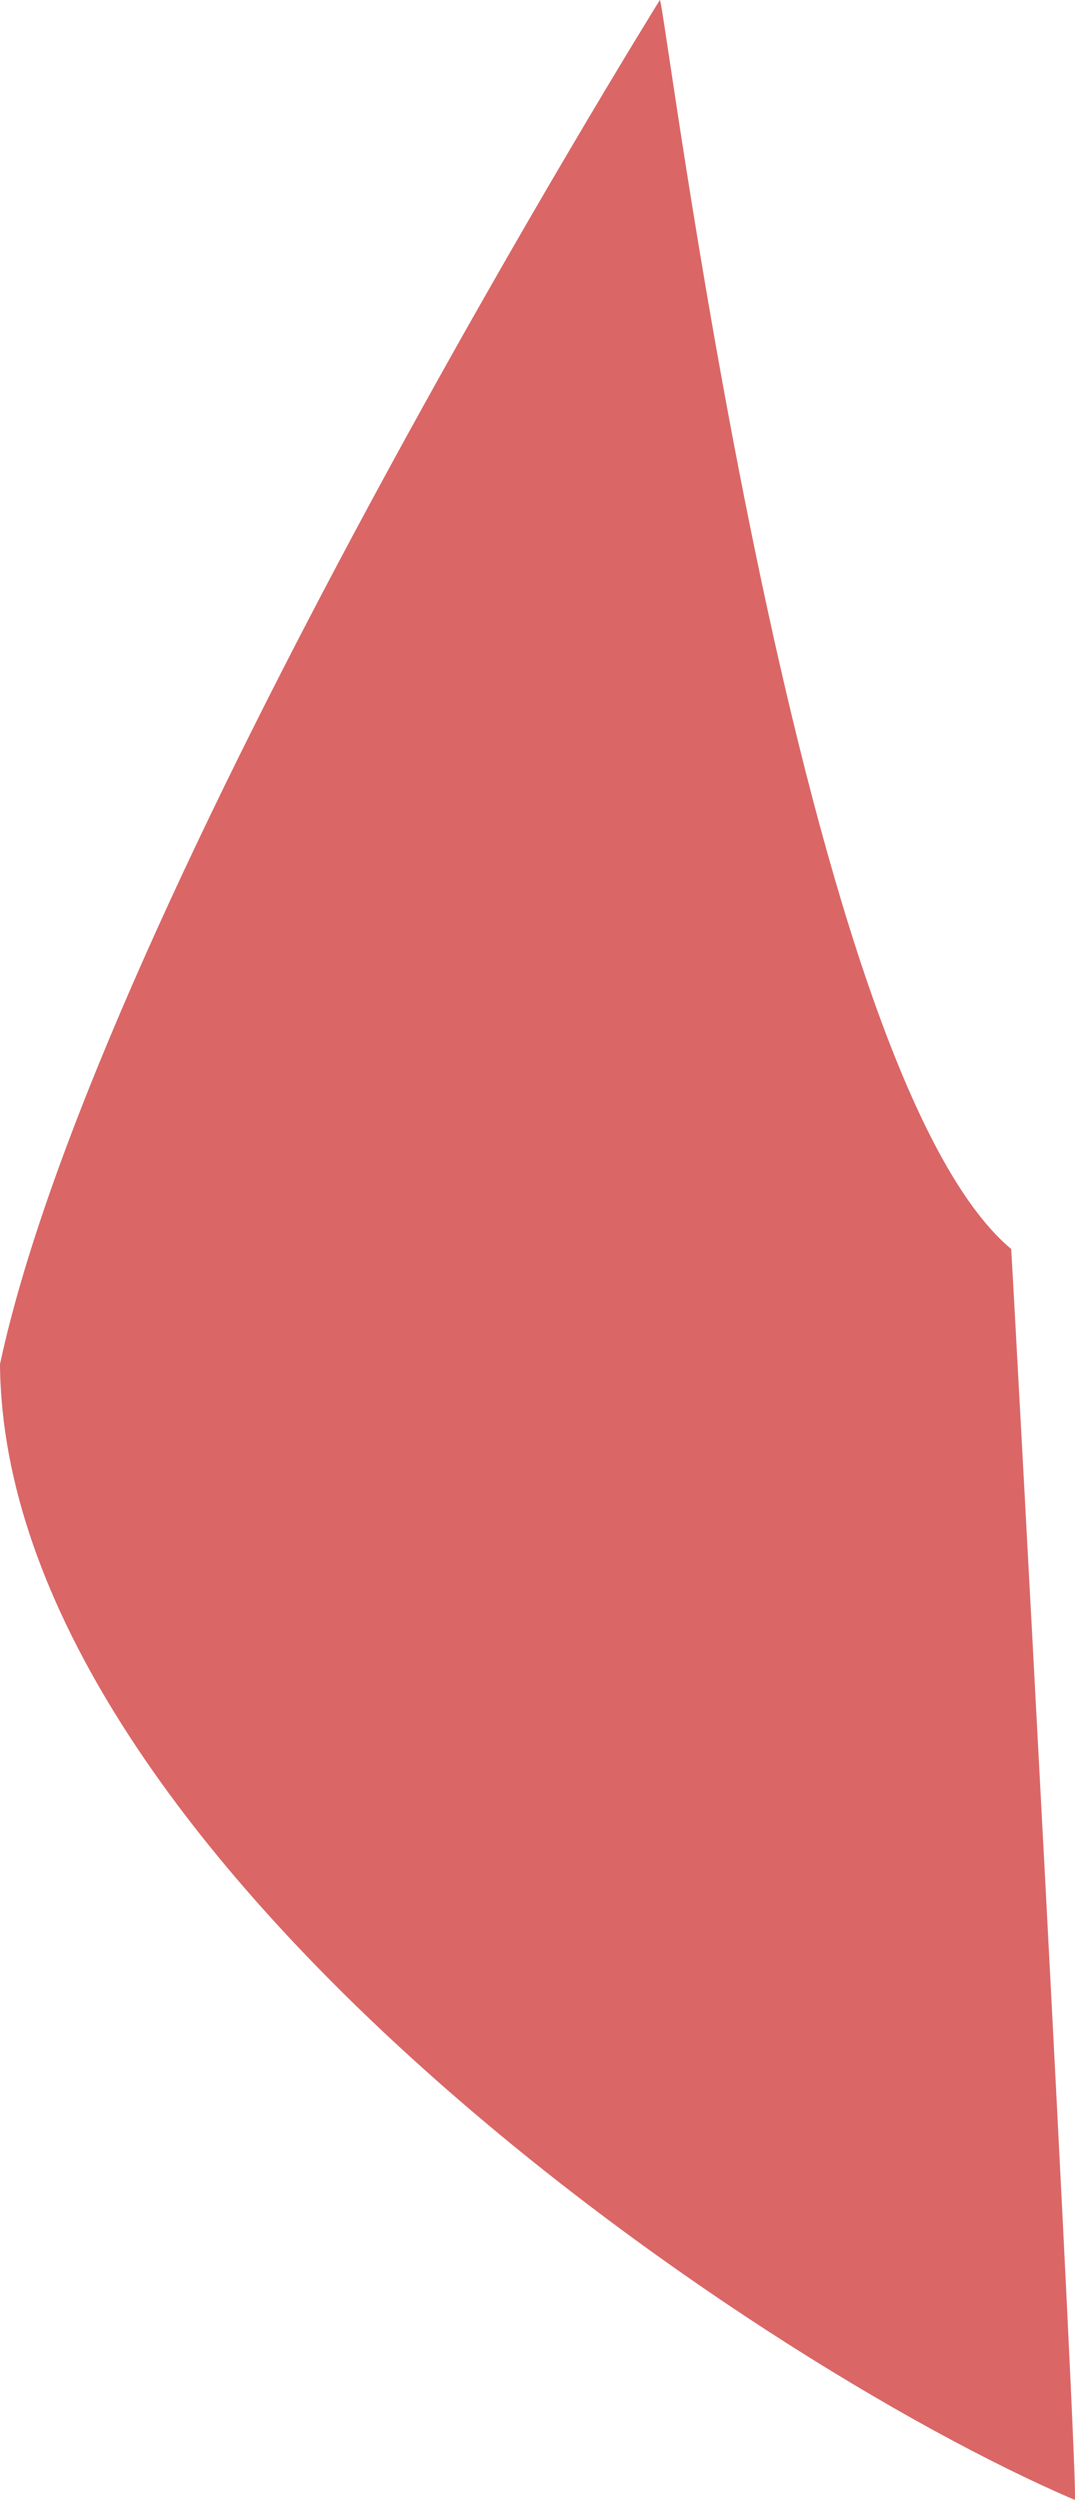<svg xmlns="http://www.w3.org/2000/svg" viewBox="0 0 157.85 367.01">
  <path fill="#c61414"
    d="M96.89 0S14.55 132.48 0 200.27c.55 71 108.66 145.69 157.81 166.75.73.46-9.27-183.54-9.33-183.65C116.69 156.83 97.55-.52 96.89 0Z"
    opacity=".65" />
</svg>